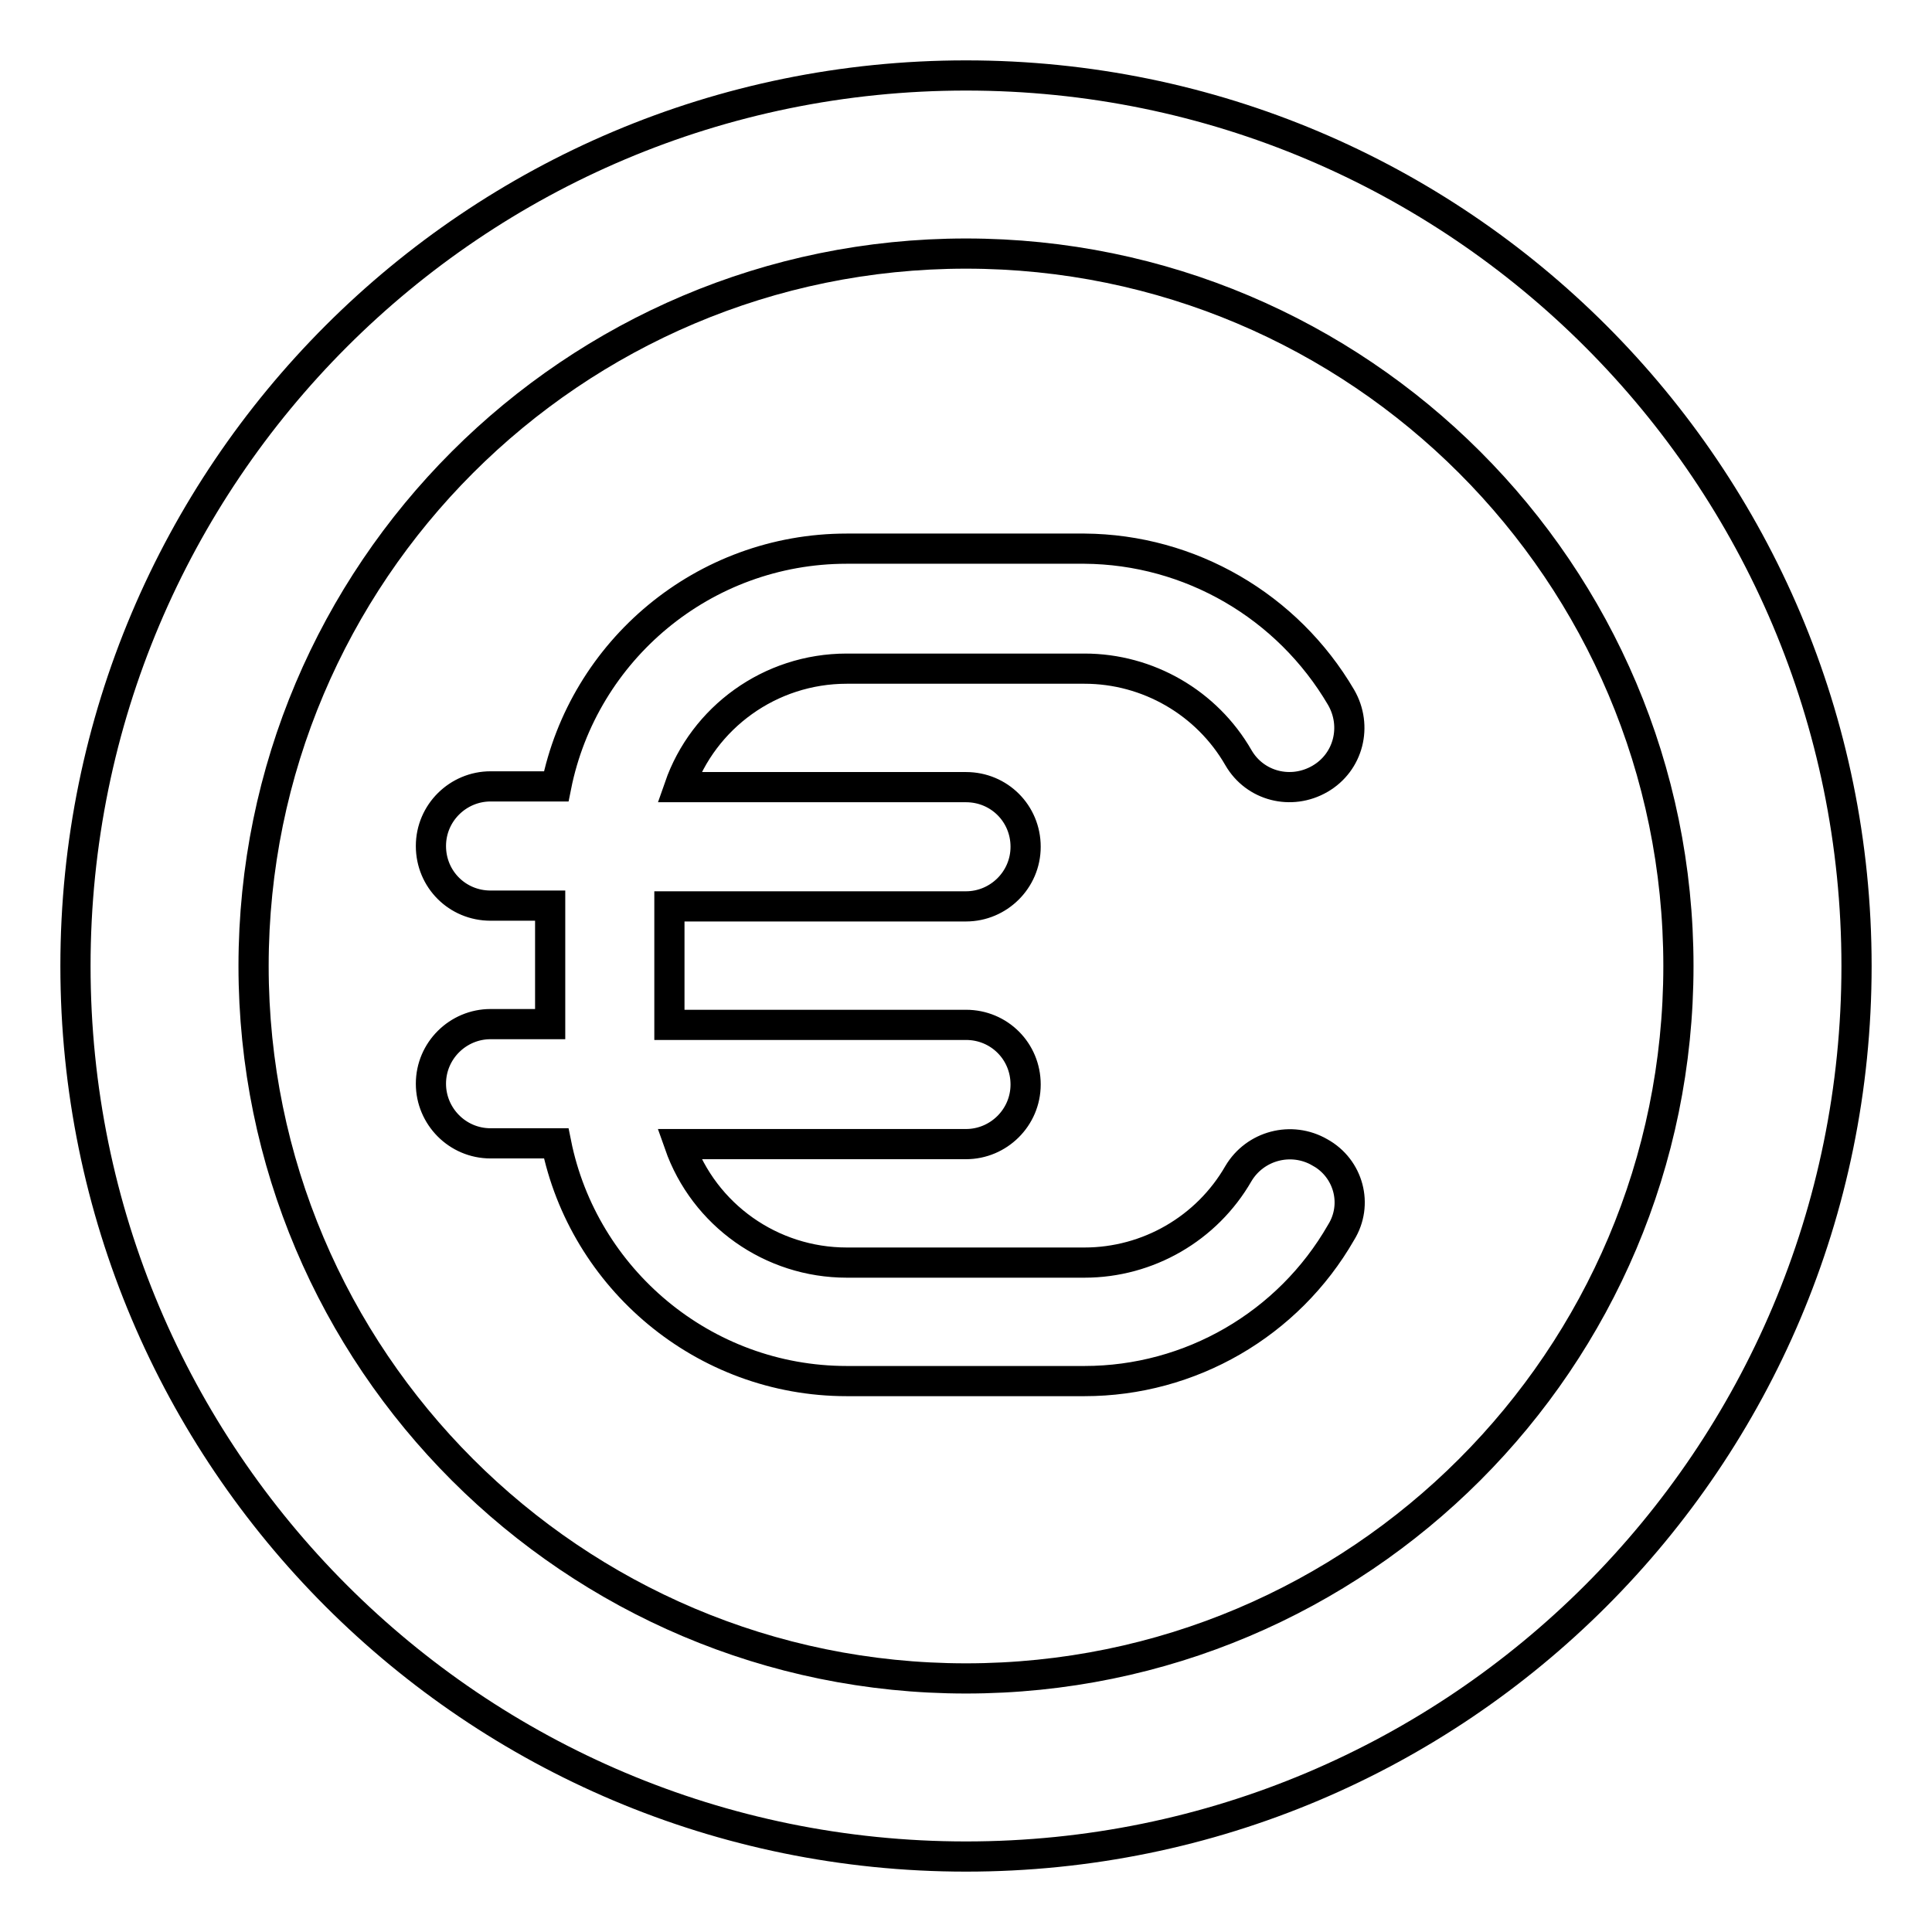 <?xml version="1.0" encoding="utf-8"?>
<!-- Svg Vector Icons : http://www.onlinewebfonts.com/icon -->
<!DOCTYPE svg PUBLIC "-//W3C//DTD SVG 1.1//EN" "http://www.w3.org/Graphics/SVG/1.1/DTD/svg11.dtd">
<svg version="1.1" xmlns="http://www.w3.org/2000/svg" xmlns:xlink="http://www.w3.org/1999/xlink" x="0px" y="0px" viewBox="0 0 256 256" enable-background="new 0 0 256 256" xml:space="preserve">
<g> <path stroke-width="4" fill-opacity="0" stroke="#000000"  d="M128,10C62.8,10,10,62.8,10,128s52.8,118,118,118s118-52.8,118-118S193.2,10,128,10z M128,222.4 c-52.1,0-94.4-42.3-94.4-94.4S75.9,33.6,128,33.6s94.4,42.3,94.4,94.4S180.1,222.4,128,222.4z"/> <path stroke-width="4" fill-opacity="0" stroke="#000000"  d="M174.9,152.7c-3.8-2.2-8.6-0.9-10.8,2.8c0,0,0,0,0,0c-4.2,7.3-12,11.8-20.4,11.8h-31.5 c-10,0-18.9-6.3-22.2-15.7h38c4.3,0,7.9-3.5,7.9-7.9s-3.5-7.9-7.9-7.9H88.7v-15.7H128c4.3,0,7.9-3.5,7.9-7.9s-3.5-7.9-7.9-7.9H90 c3.2-9.2,12-15.7,22.2-15.7h31.5c8.4,0,16.2,4.5,20.4,11.8c2.2,3.8,7,5,10.8,2.8c3.8-2.2,5-7,2.8-10.8c-7.1-12.1-20-19.6-34-19.7 h-31.5c-19,0-34.9,13.5-38.5,31.5h-8.7c-4.3,0-7.9,3.5-7.9,7.9s3.5,7.9,7.9,7.9h7.9v15.7h-7.9c-4.3,0-7.9,3.5-7.9,7.9 c0,4.3,3.5,7.9,7.9,7.9h8.7c3.6,17.9,19.5,31.5,38.5,31.5h31.5c14,0,27-7.5,34-19.7C180,159.6,178.7,154.8,174.9,152.7 C174.9,152.6,174.9,152.6,174.9,152.7L174.9,152.7z"/></g>
</svg>